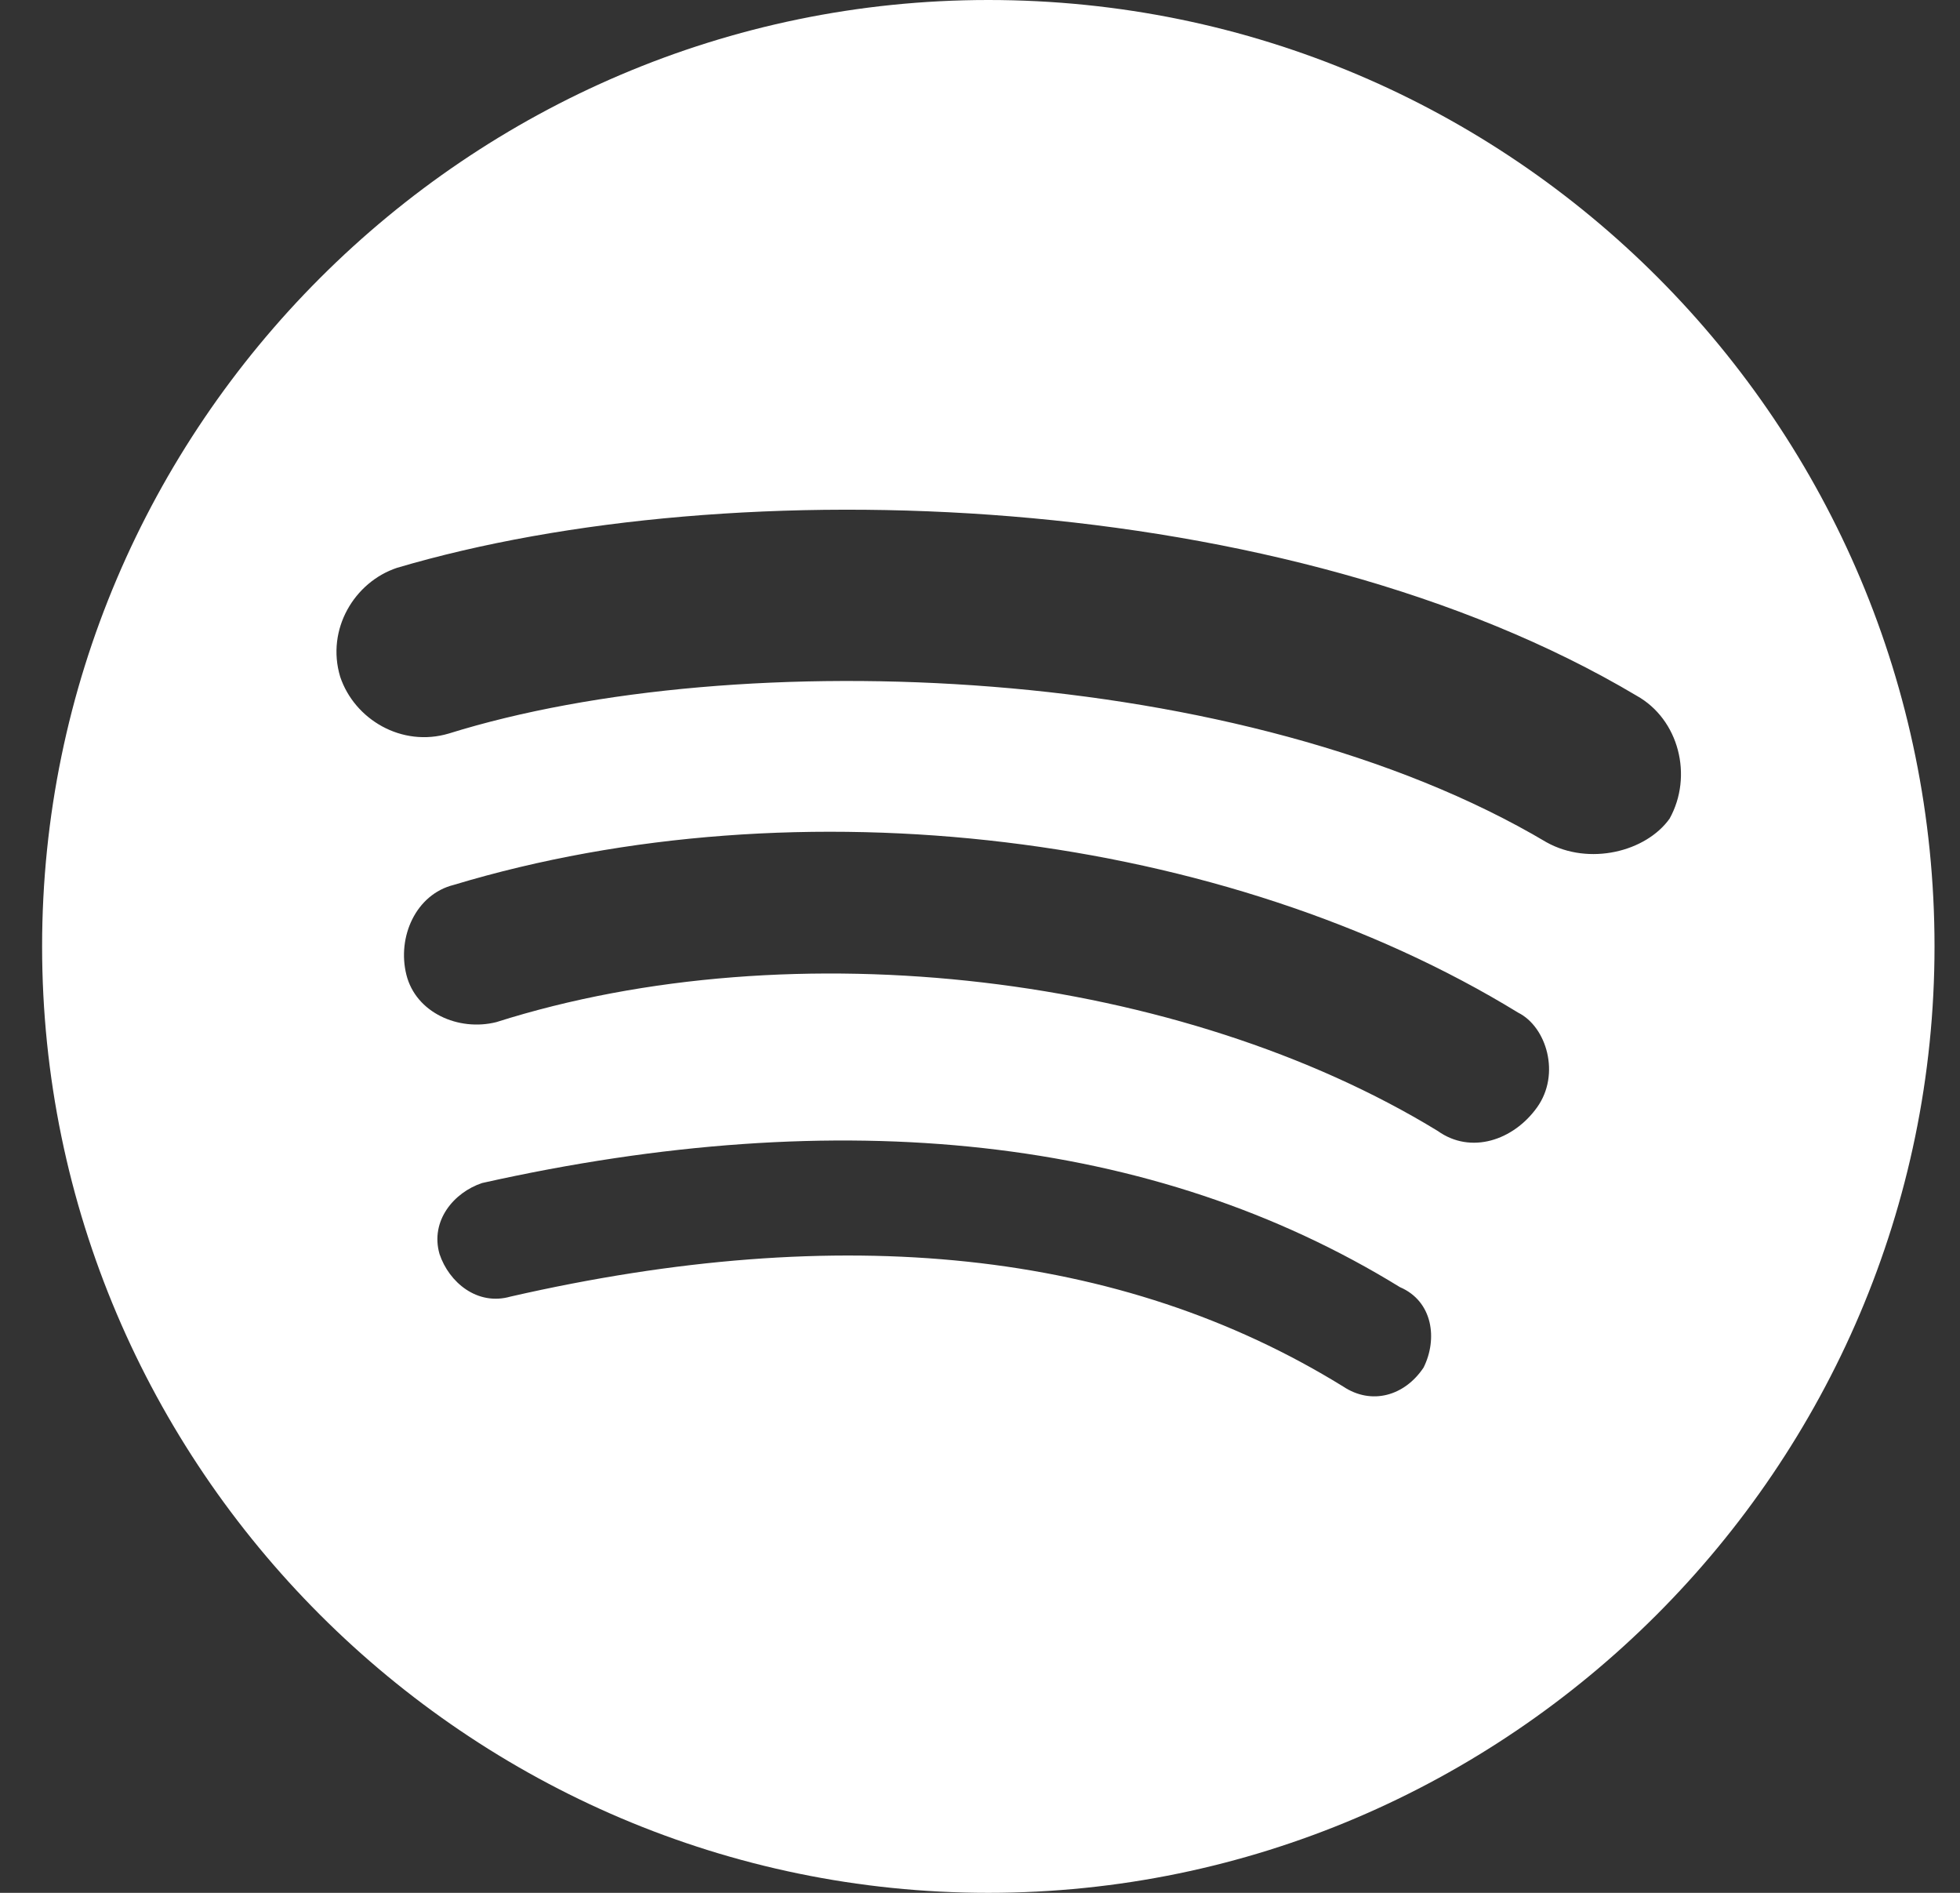 <svg xmlns="http://www.w3.org/2000/svg" width="29" height="28" viewBox="0 0 29 28" fill="none"><rect x="0" y="0" width="29" height="28" fill="#333333" stroke="none"/><path fill-rule="evenodd" clip-rule="evenodd" d="M14.623 0C6.923 0 0.623 6.3 0.623 14C0.623 21.7 6.923 28 14.623 28C22.323 28 28.623 21.7 28.623 14C28.623 6.3 22.393 0 14.623 0ZM21.063 20.23C20.783 20.65 20.293 20.79 19.873 20.51C16.583 18.48 12.453 18.06 7.553 19.18C7.063 19.32 6.643 18.97 6.503 18.55C6.363 18.06 6.713 17.64 7.133 17.5C12.453 16.31 17.073 16.8 20.713 19.04C21.203 19.25 21.273 19.81 21.063 20.23ZM22.743 16.38C22.393 16.87 21.763 17.08 21.273 16.73C17.493 14.42 11.753 13.72 7.343 15.12C6.783 15.26 6.153 14.98 6.013 14.42C5.873 13.86 6.153 13.23 6.713 13.09C11.823 11.55 18.123 12.32 22.463 14.98C22.883 15.19 23.093 15.89 22.743 16.38ZM22.883 12.46C18.403 9.8 10.913 9.52 6.643 10.85C5.943 11.06 5.243 10.64 5.033 10.01C4.823 9.31 5.243 8.61 5.873 8.4C10.843 6.93 19.033 7.21 24.213 10.29C24.843 10.64 25.053 11.48 24.703 12.11C24.353 12.6 23.513 12.81 22.883 12.46Z" fill="white"></path></svg>
